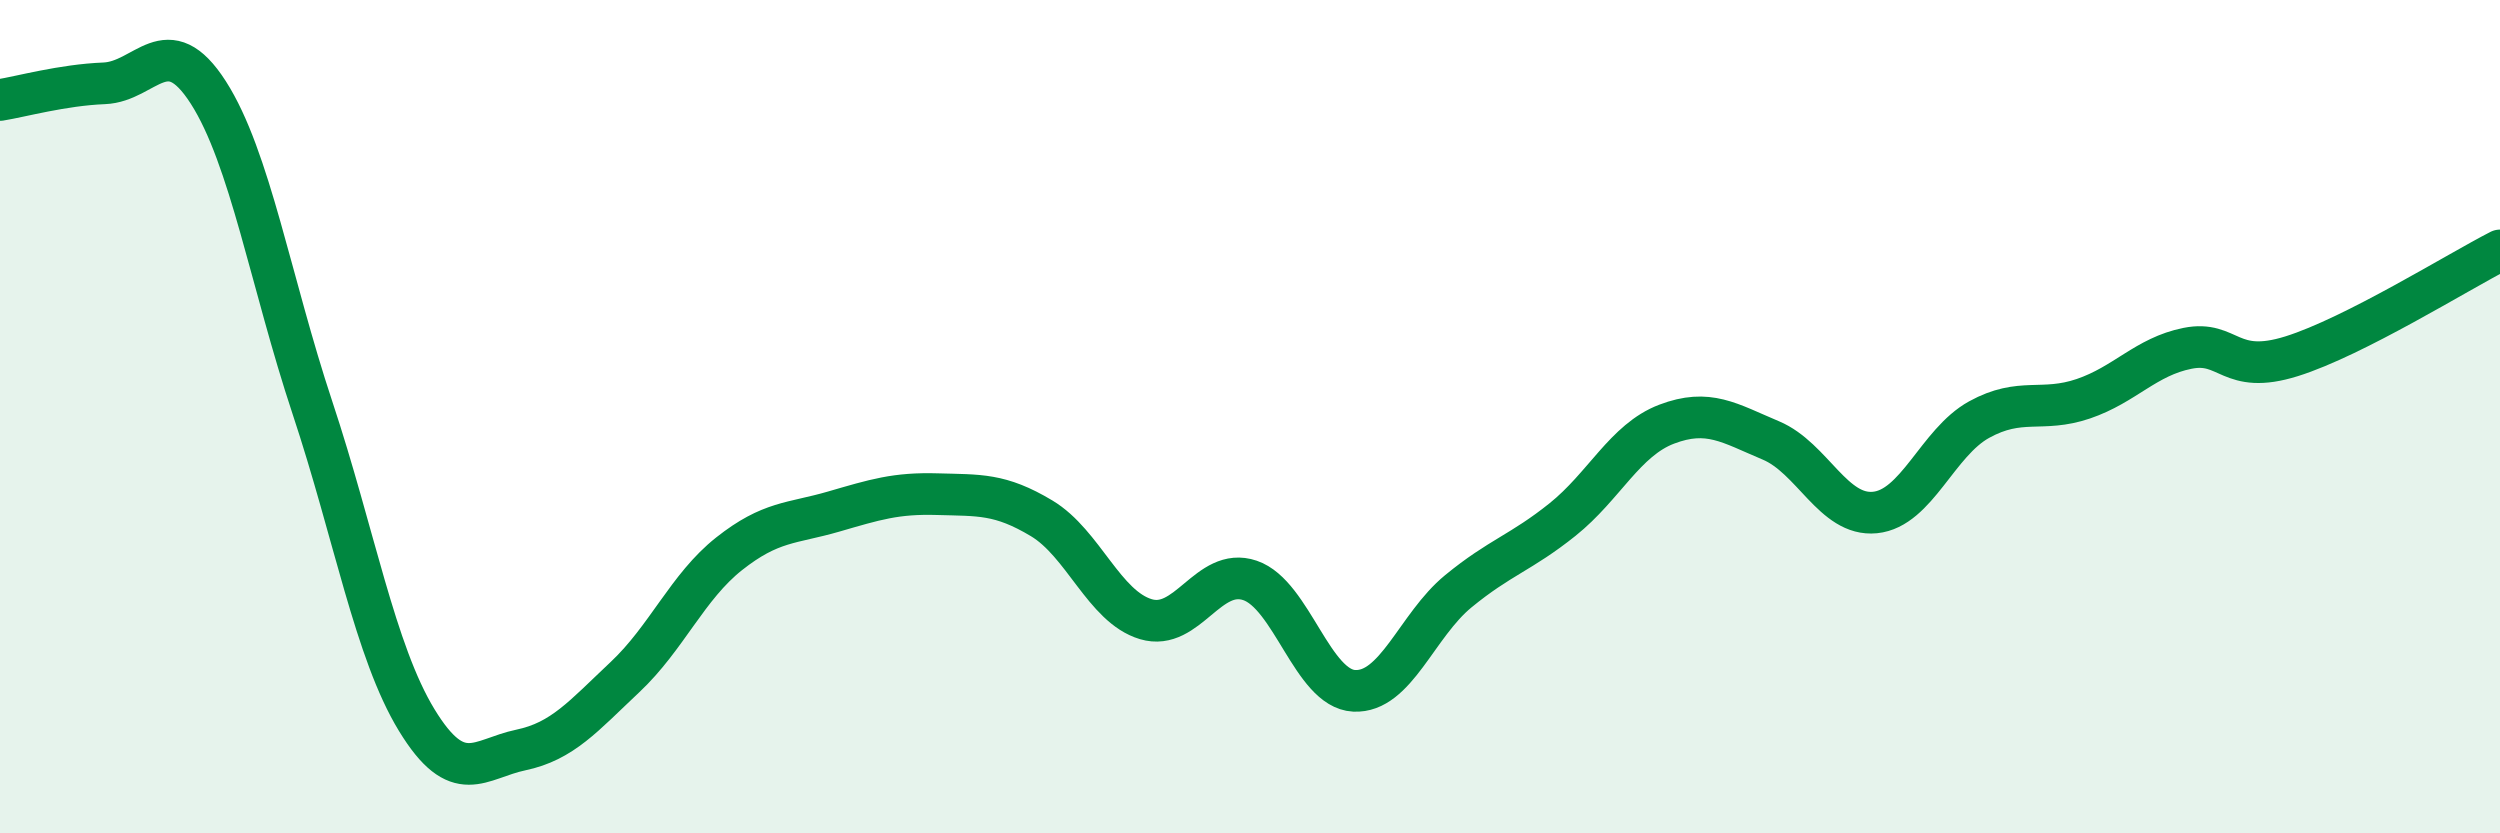 
    <svg width="60" height="20" viewBox="0 0 60 20" xmlns="http://www.w3.org/2000/svg">
      <path
        d="M 0,2.4 C 0.5,2.32 1.5,2.04 2.5,2 C 3.5,1.96 4,0.66 5,2.22 C 6,3.78 6.5,6.78 7.5,9.79 C 8.5,12.8 9,15.64 10,17.28 C 11,18.92 11.5,18.21 12.5,18 C 13.5,17.79 14,17.19 15,16.25 C 16,15.31 16.5,14.08 17.5,13.29 C 18.5,12.5 19,12.57 20,12.28 C 21,11.99 21.5,11.83 22.5,11.86 C 23.5,11.89 24,11.84 25,12.44 C 26,13.04 26.5,14.56 27.5,14.86 C 28.5,15.16 29,13.59 30,13.93 C 31,14.27 31.5,16.53 32.5,16.58 C 33.5,16.63 34,15.01 35,14.19 C 36,13.37 36.5,13.27 37.5,12.47 C 38.5,11.67 39,10.56 40,10.18 C 41,9.8 41.5,10.15 42.5,10.57 C 43.5,10.99 44,12.4 45,12.3 C 46,12.2 46.5,10.62 47.5,10.07 C 48.5,9.52 49,9.91 50,9.57 C 51,9.23 51.5,8.56 52.5,8.36 C 53.5,8.16 53.5,9.02 55,8.55 C 56.5,8.08 59,6.52 60,6.01L60 20L0 20Z"
        fill="#008740"
        opacity="0.1"
        stroke-linecap="round"
        stroke-linejoin="round"
      />
      <path
        d="M 0,2.4 C 0.5,2.32 1.5,2.04 2.5,2 C 3.5,1.96 4,0.66 5,2.22 C 6,3.78 6.5,6.78 7.5,9.79 C 8.5,12.8 9,15.64 10,17.28 C 11,18.92 11.5,18.21 12.5,18 C 13.5,17.79 14,17.19 15,16.25 C 16,15.31 16.5,14.08 17.5,13.29 C 18.5,12.5 19,12.57 20,12.28 C 21,11.99 21.5,11.83 22.5,11.86 C 23.5,11.89 24,11.84 25,12.44 C 26,13.04 26.5,14.56 27.5,14.86 C 28.5,15.16 29,13.59 30,13.93 C 31,14.27 31.5,16.53 32.5,16.58 C 33.5,16.63 34,15.01 35,14.19 C 36,13.37 36.5,13.27 37.5,12.47 C 38.5,11.67 39,10.56 40,10.18 C 41,9.8 41.5,10.15 42.5,10.57 C 43.5,10.99 44,12.4 45,12.3 C 46,12.2 46.5,10.62 47.5,10.07 C 48.5,9.52 49,9.91 50,9.57 C 51,9.23 51.5,8.56 52.5,8.36 C 53.5,8.16 53.5,9.02 55,8.55 C 56.5,8.08 59,6.52 60,6.01"
        stroke="#008740"
        stroke-width="1"
        fill="none"
        stroke-linecap="round"
        stroke-linejoin="round"
      />
    </svg>
  